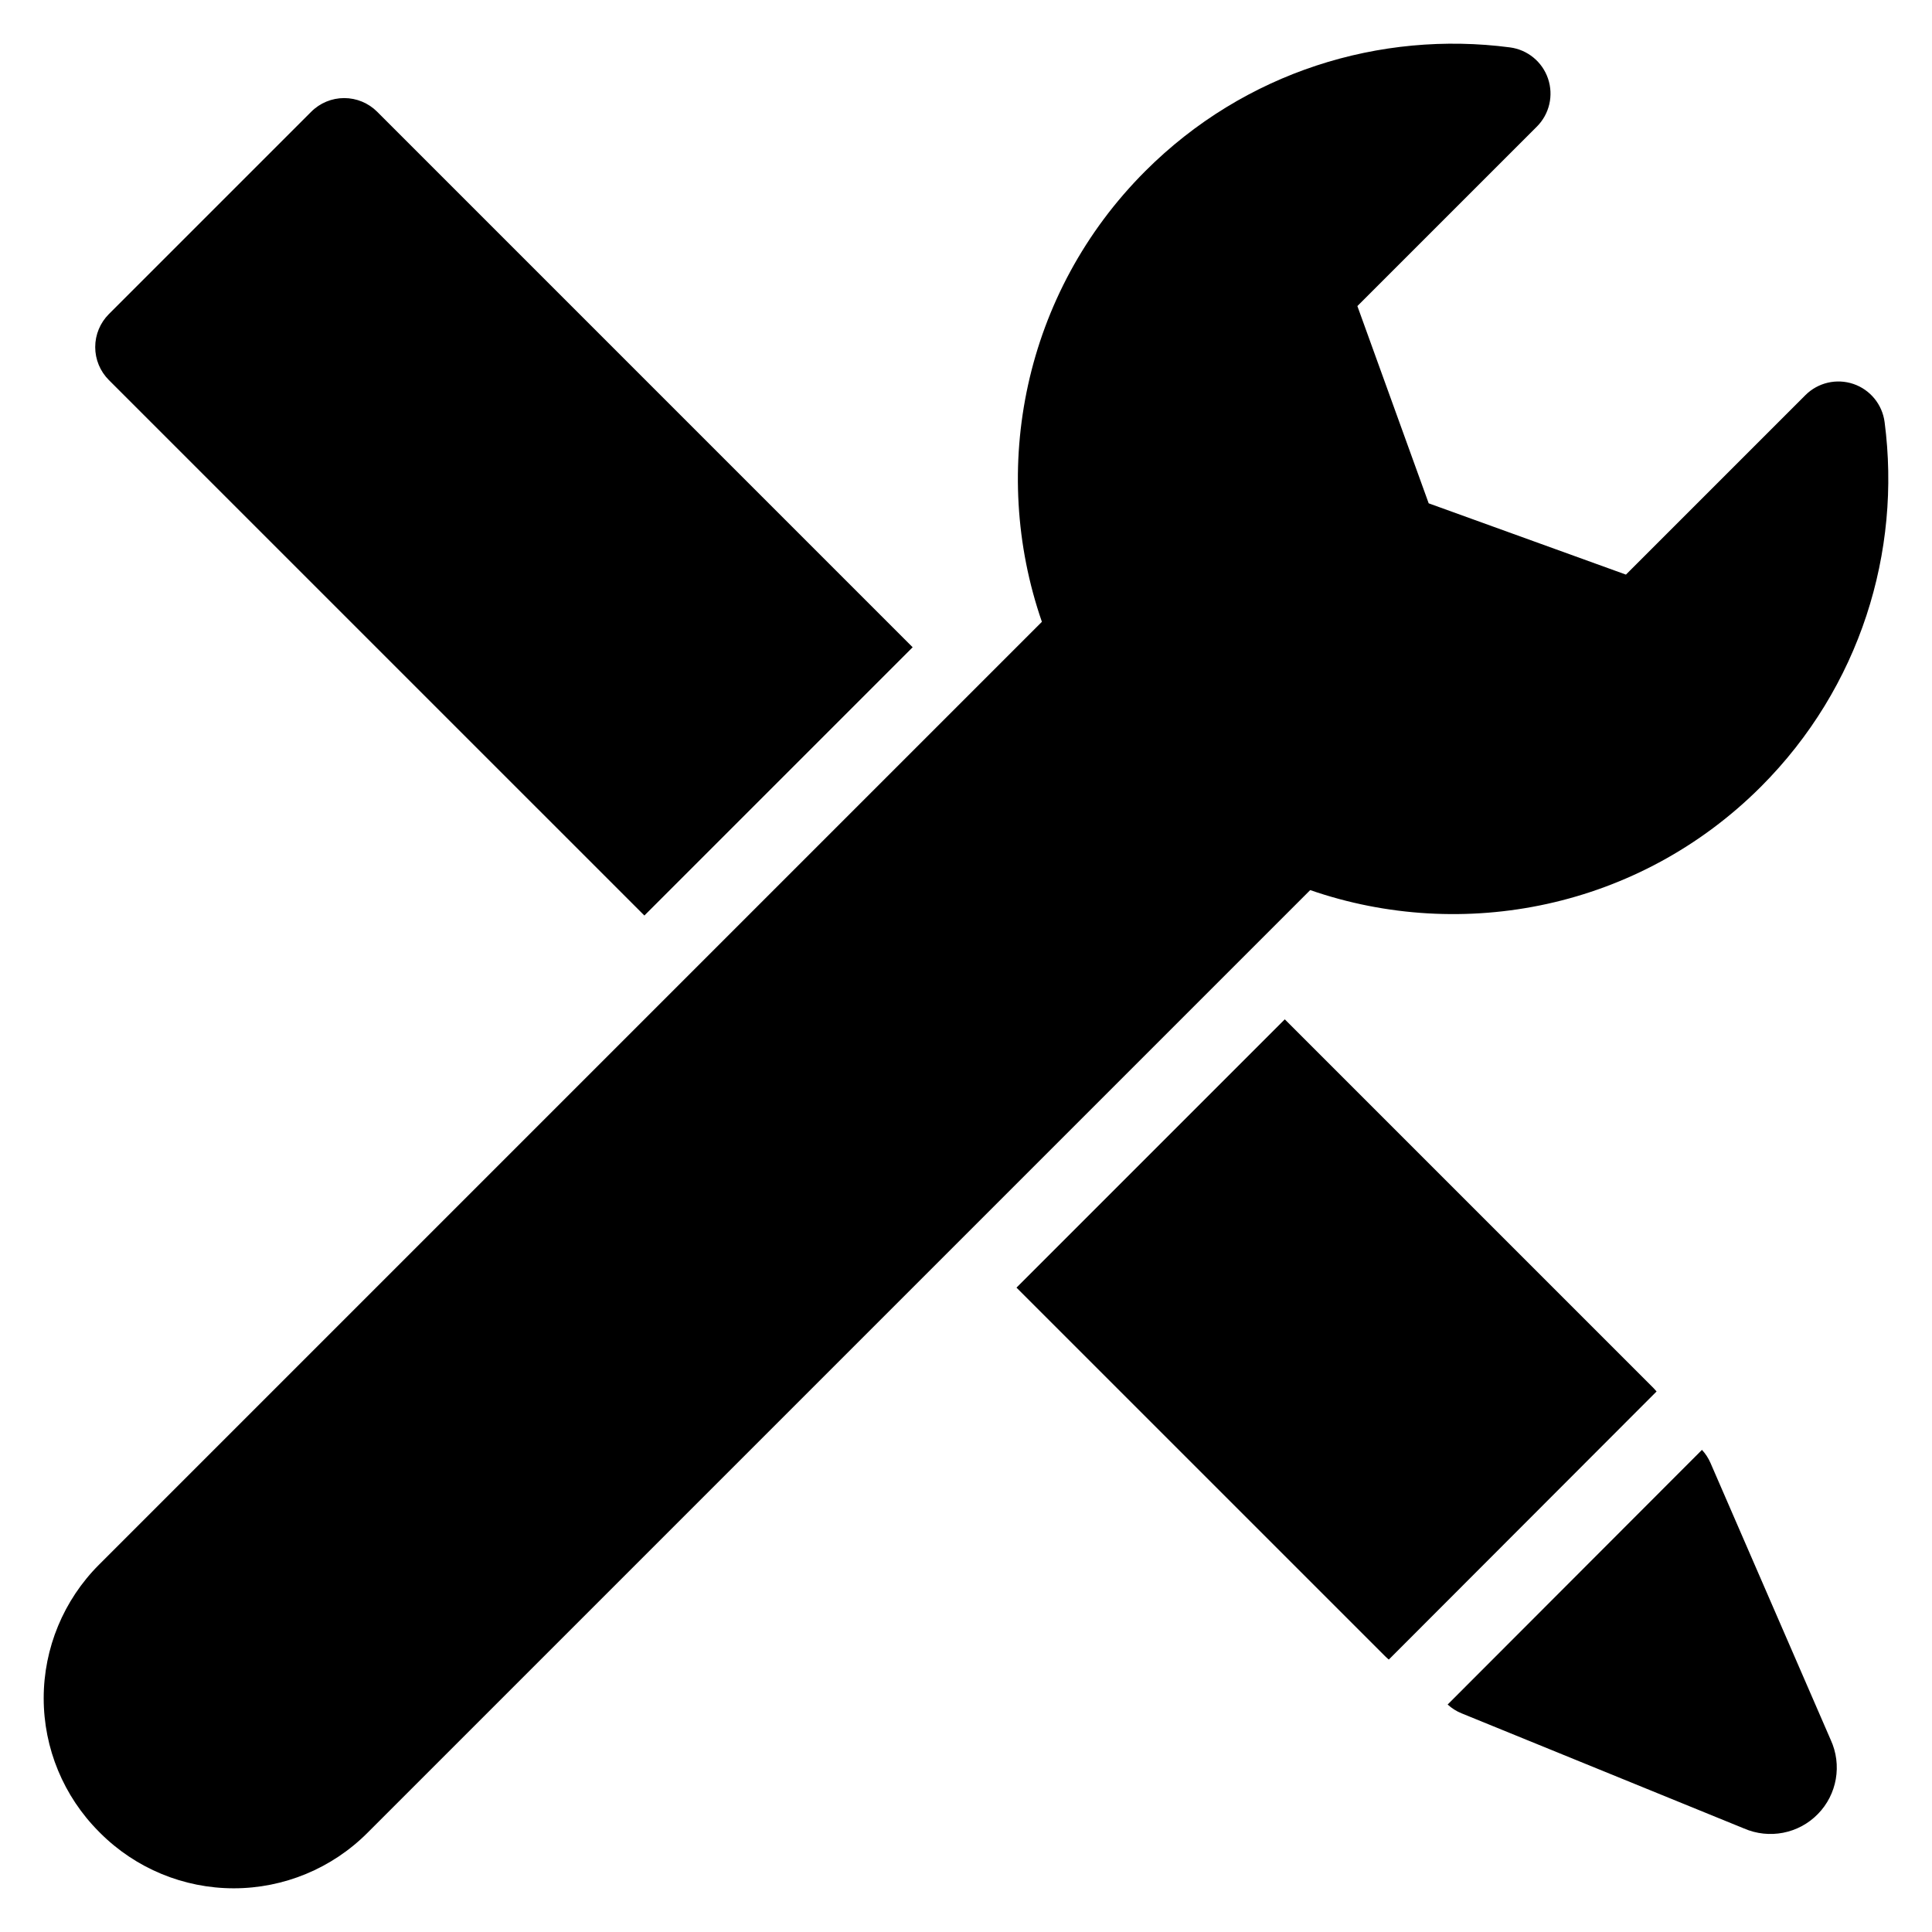 <?xml version="1.0" encoding="UTF-8"?>
<!-- Uploaded to: SVG Find, www.svgrepo.com, Generator: SVG Find Mixer Tools -->
<svg fill="#000000" width="800px" height="800px" version="1.1" viewBox="144 144 512 512" xmlns="http://www.w3.org/2000/svg">
 <path d="m420.11 308.78c-14.012-40.445-4.875-87.16 27.406-119.44 26.348-26.348 62.312-37.277 96.637-32.781 4.664 0.613 8.578 3.82 10.09 8.277 1.516 4.461 0.367 9.387-2.957 12.715l-47.566 47.562 18.898 52.273 52.273 18.891 47.562-47.562c3.328-3.328 8.254-4.473 12.715-2.965 4.453 1.516 7.66 5.434 8.27 10.098 4.496 34.324-6.441 70.289-32.781 96.641-32.285 32.273-78.992 41.406-119.44 27.395l-249.88 249.88c-9.383 9.383-22.113 14.656-35.387 14.656-13.273 0-26-5.273-35.387-14.656l-0.324-0.328c-9.383-9.387-14.66-22.113-14.66-35.391 0-13.273 5.277-26 14.66-35.387l249.88-249.88zm174.93 219.45c0.93 1.008 1.695 2.176 2.254 3.461l31.859 73.383c3.055 6.633 1.699 14.465-3.398 19.664-5.098 5.219-12.895 6.734-19.598 3.816l-74.848-30.512c-1.367-0.559-2.609-1.352-3.668-2.324l67.395-67.484zm-82.992 55.574c-0.328-0.27-0.648-0.555-0.953-0.863l-97.715-97.703 71.102-71.102 97.711 97.711c0.289 0.293 0.562 0.594 0.816 0.906zm-197.28-197.18-141.92-141.91c-2.316-2.316-3.617-5.457-3.617-8.734s1.301-6.418 3.617-8.738l53.633-53.629c2.316-2.32 5.457-3.621 8.734-3.621 3.277 0.004 6.418 1.301 8.738 3.621l141.91 141.92z" fill-rule="evenodd"/>
</svg>